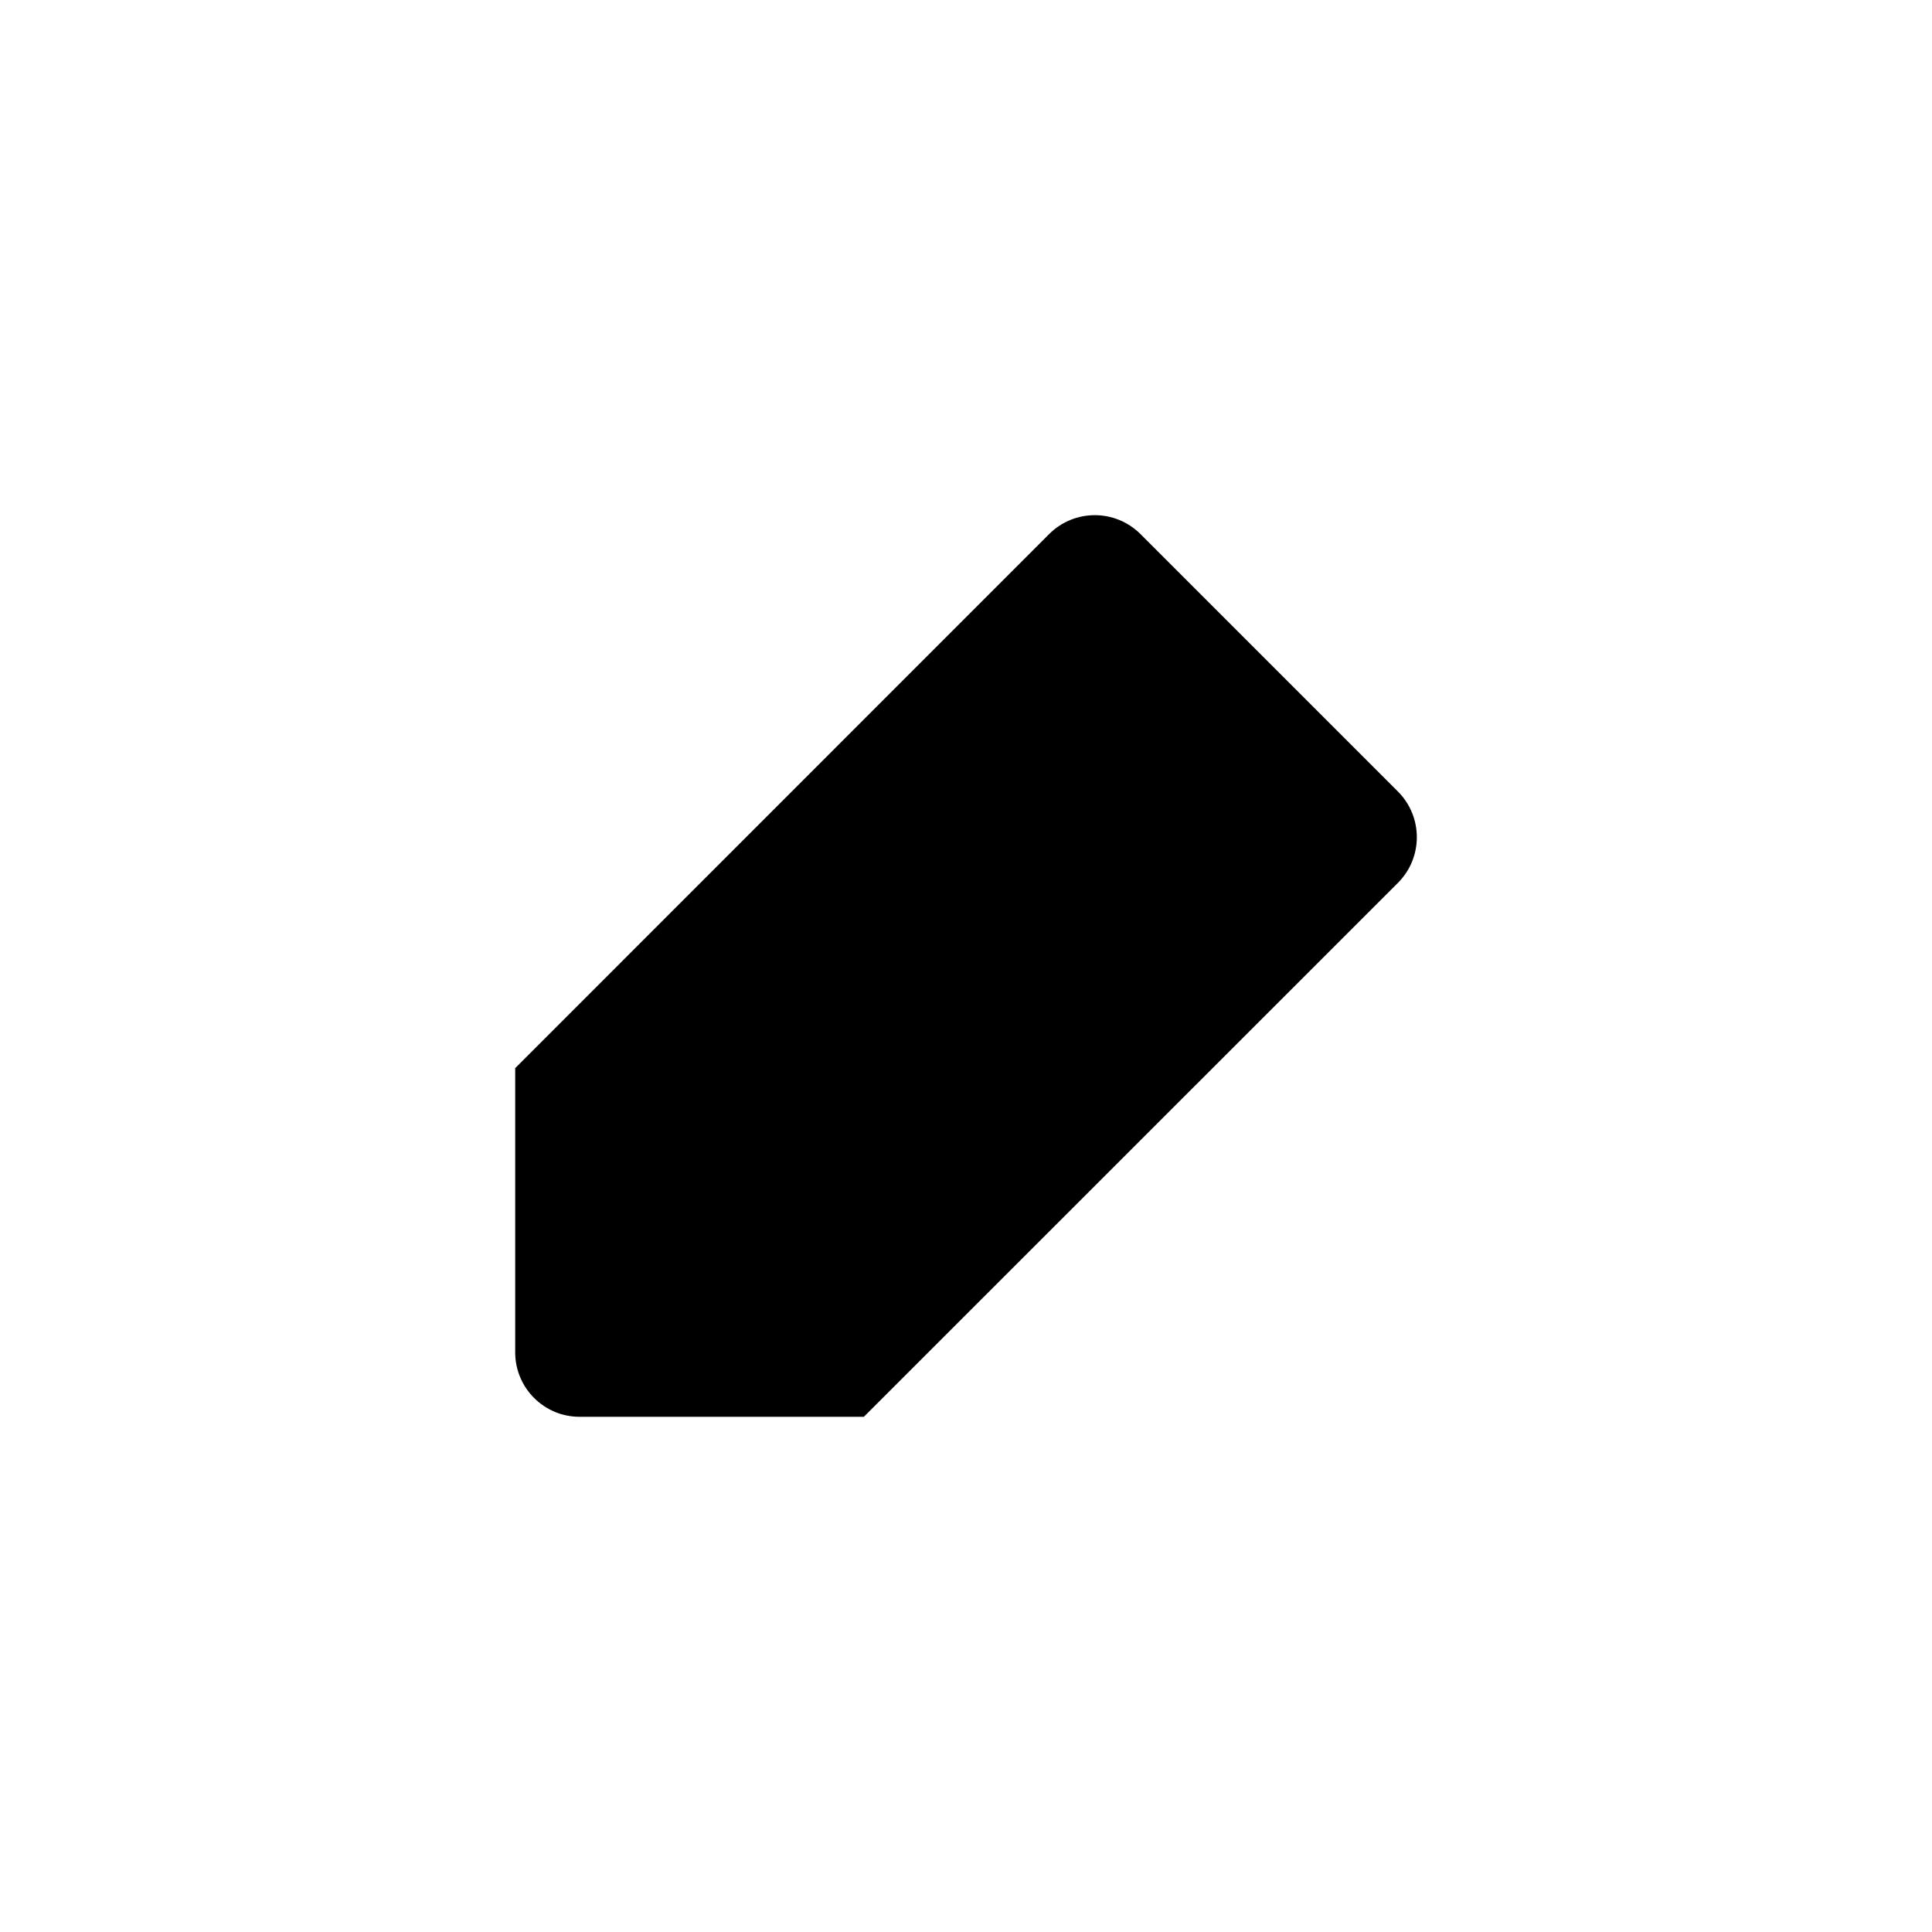 <?xml version="1.0" encoding="utf-8"?><!-- Uploaded to: SVG Repo, www.svgrepo.com, Generator: SVG Repo Mixer Tools -->
<svg width="800px" height="800px" viewBox="0 0 15 15" fill="none" xmlns="http://www.w3.org/2000/svg">
<path d="M8.854 4.146C8.658 3.951 8.342 3.951 8.146 4.146L4 8.293V10.5C4 10.776 4.224 11 4.5 11H6.707L10.854 6.854C11.049 6.658 11.049 6.342 10.854 6.146L8.854 4.146Z" fill="#000000"/>
</svg>